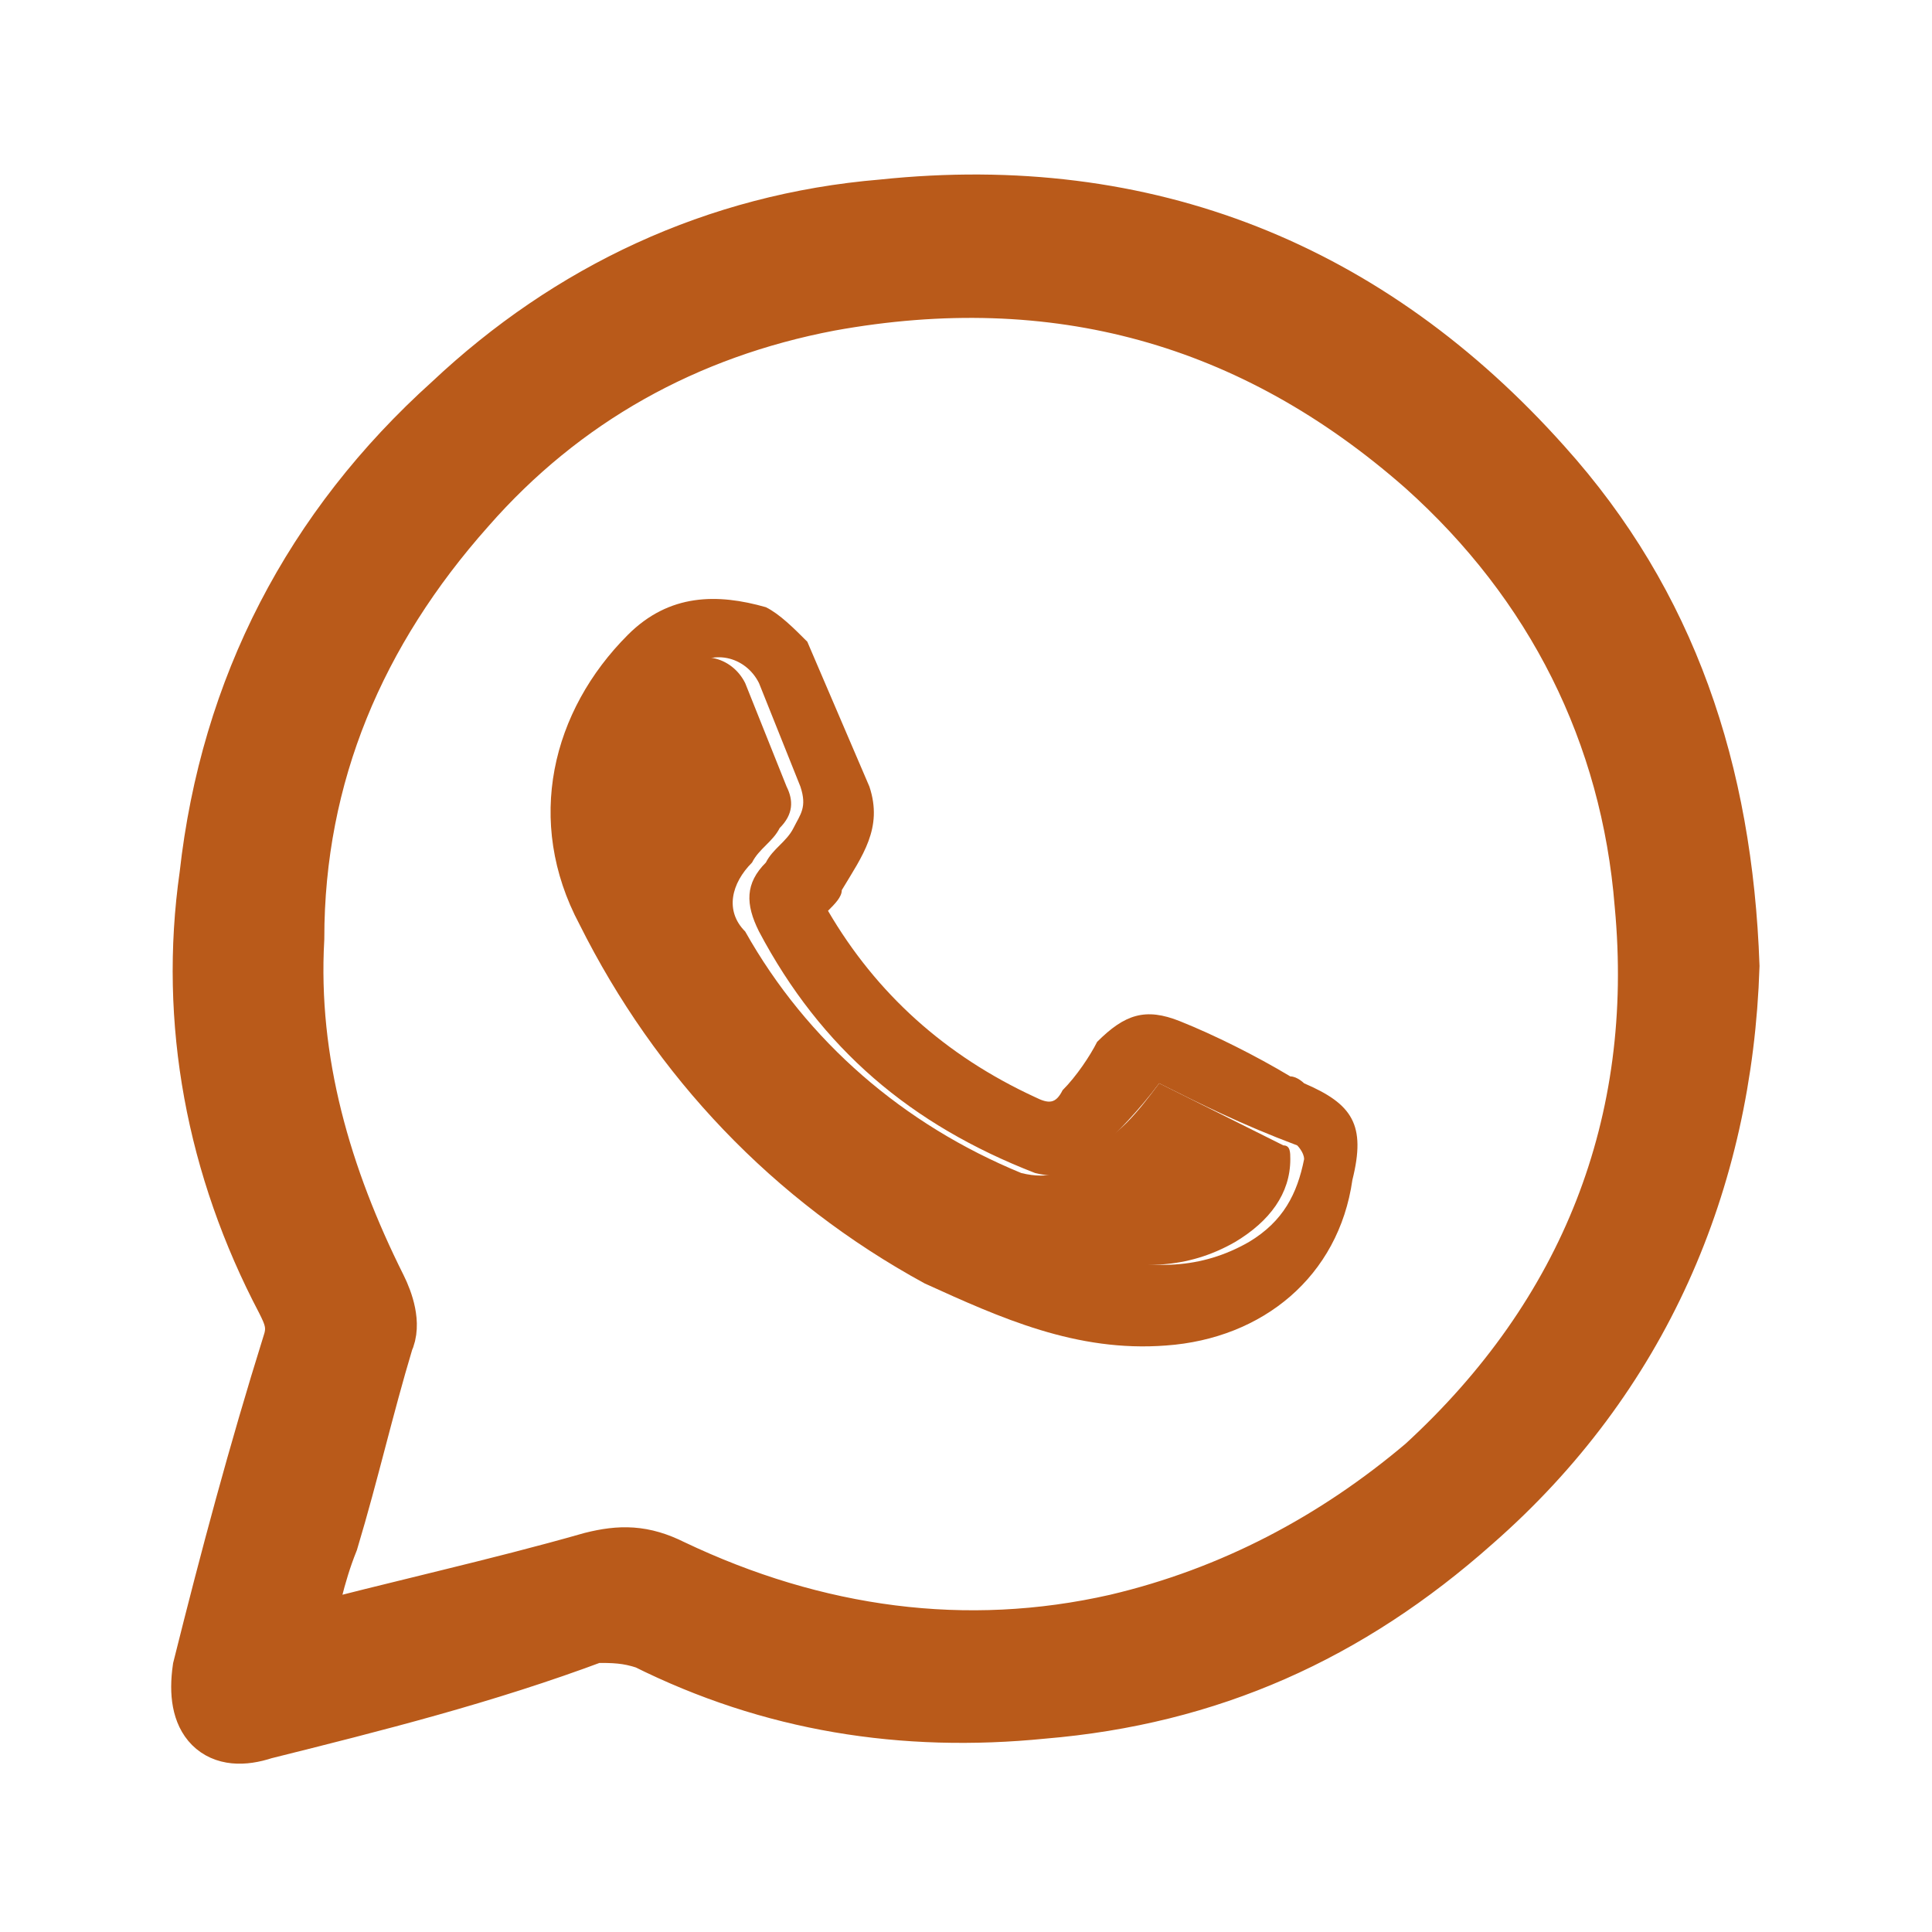 <?xml version="1.0" encoding="utf-8"?>
<!-- Generator: Adobe Illustrator 28.1.0, SVG Export Plug-In . SVG Version: 6.00 Build 0)  -->
<svg version="1.1" id="Capa_1" xmlns="http://www.w3.org/2000/svg" xmlns:xlink="http://www.w3.org/1999/xlink" x="0px" y="0px"
	 viewBox="0 0 28 28" style="enable-background:new 0 0 28 28;" xml:space="preserve">
<style type="text/css">
	.st0{fill:#B95A1A;stroke:#B95A1A;stroke-miterlimit:10;}
	.st1{fill:#B95A1A;}
</style>
<g>
	<path class="st0" d="M25,14c-0.1,3.1-1.3,5.9-3.7,8c-1.8,1.6-3.8,2.5-6.2,2.7c-2,0.2-3.9-0.1-5.7-1c-0.3-0.1-0.5-0.1-0.8-0.1
		C7,24.2,5.4,24.6,3.8,25c-0.6,0.2-0.9-0.1-0.8-0.8c0.4-1.6,0.8-3.1,1.3-4.7c0.1-0.3,0-0.5-0.1-0.7c-1-1.9-1.4-4-1.1-6.1
		c0.3-2.7,1.5-5,3.5-6.8c1.7-1.6,3.8-2.6,6.2-2.8c3.8-0.4,7,0.9,9.5,3.7C24.1,8.8,24.9,11.2,25,14z M4.3,23.8
		c1.5-0.4,2.9-0.7,4.3-1.1c0.4-0.1,0.7-0.1,1.1,0.1c2.1,1,4.3,1.3,6.5,0.8c1.7-0.4,3.2-1.2,4.5-2.3c2.4-2.2,3.5-5,3.2-8.2
		c-0.2-2.5-1.3-4.7-3.2-6.4c-2.5-2.2-5.4-3-8.7-2.4C9.9,4.7,8.1,5.7,6.7,7.3c-1.6,1.8-2.5,3.9-2.5,6.3c-0.1,1.8,0.4,3.5,1.2,5.1
		c0.1,0.2,0.2,0.5,0.1,0.7c-0.3,1-0.5,1.9-0.8,2.9C4.5,22.8,4.4,23.3,4.3,23.8z"/>
	<path class="st1" d="M12,13.2c0.7,1.2,1.7,2.1,3,2.7c0.2,0.1,0.3,0.1,0.4-0.1c0.2-0.2,0.4-0.5,0.5-0.7c0.4-0.4,0.7-0.5,1.2-0.3
		c0.5,0.2,1.1,0.5,1.6,0.8c0.1,0,0.2,0.1,0.2,0.1c0.7,0.3,0.9,0.6,0.7,1.4c-0.2,1.4-1.3,2.3-2.7,2.4c-1.3,0.1-2.4-0.4-3.5-0.9
		c-2.2-1.2-3.9-3-5-5.2c-0.8-1.5-0.4-3.1,0.7-4.2c0.6-0.6,1.3-0.6,2-0.4c0.2,0.1,0.4,0.3,0.6,0.5c0.3,0.7,0.6,1.4,0.9,2.1
		c0.2,0.6-0.1,1-0.4,1.5C12.2,13,12.1,13.1,12,13.2z M16.8,15.7c-0.3,0.4-0.6,0.7-0.9,1c-0.2,0.3-0.5,0.4-0.9,0.3
		c-1.8-0.7-3.1-1.8-4-3.5c-0.2-0.4-0.2-0.7,0.1-1c0.1-0.2,0.3-0.3,0.4-0.5c0.1-0.2,0.2-0.3,0.1-0.6c-0.2-0.5-0.4-1-0.6-1.5
		c-0.2-0.4-0.7-0.5-1-0.2c-0.7,0.6-0.9,1.4-0.7,2.3c0.2,0.9,0.7,1.6,1.2,2.3c1.4,1.9,3.1,3.3,5.4,3.9c0.8,0.2,1.5,0.2,2.2-0.2
		c0.5-0.3,0.7-0.7,0.8-1.2c0-0.1-0.1-0.2-0.1-0.2C18,16.3,17.4,16,16.8,15.7z"/>
	<path class="st1" d="M16.8,15.7c0.6,0.3,1.2,0.6,1.8,0.9c0.1,0,0.1,0.1,0.1,0.2c0,0.5-0.3,0.9-0.8,1.2c-0.7,0.4-1.4,0.4-2.2,0.2
		c-2.3-0.6-4-2-5.4-3.9c-0.5-0.7-1-1.4-1.2-2.3c-0.2-0.9,0-1.7,0.7-2.3c0.3-0.3,0.8-0.2,1,0.2c0.2,0.5,0.4,1,0.6,1.5
		c0.1,0.2,0.1,0.4-0.1,0.6c-0.1,0.2-0.3,0.3-0.4,0.5c-0.3,0.3-0.4,0.7-0.1,1c0.9,1.6,2.3,2.8,4,3.5c0.4,0.1,0.7,0,0.9-0.3
		C16.2,16.5,16.5,16.1,16.8,15.7z"/>
</g>
</svg>
